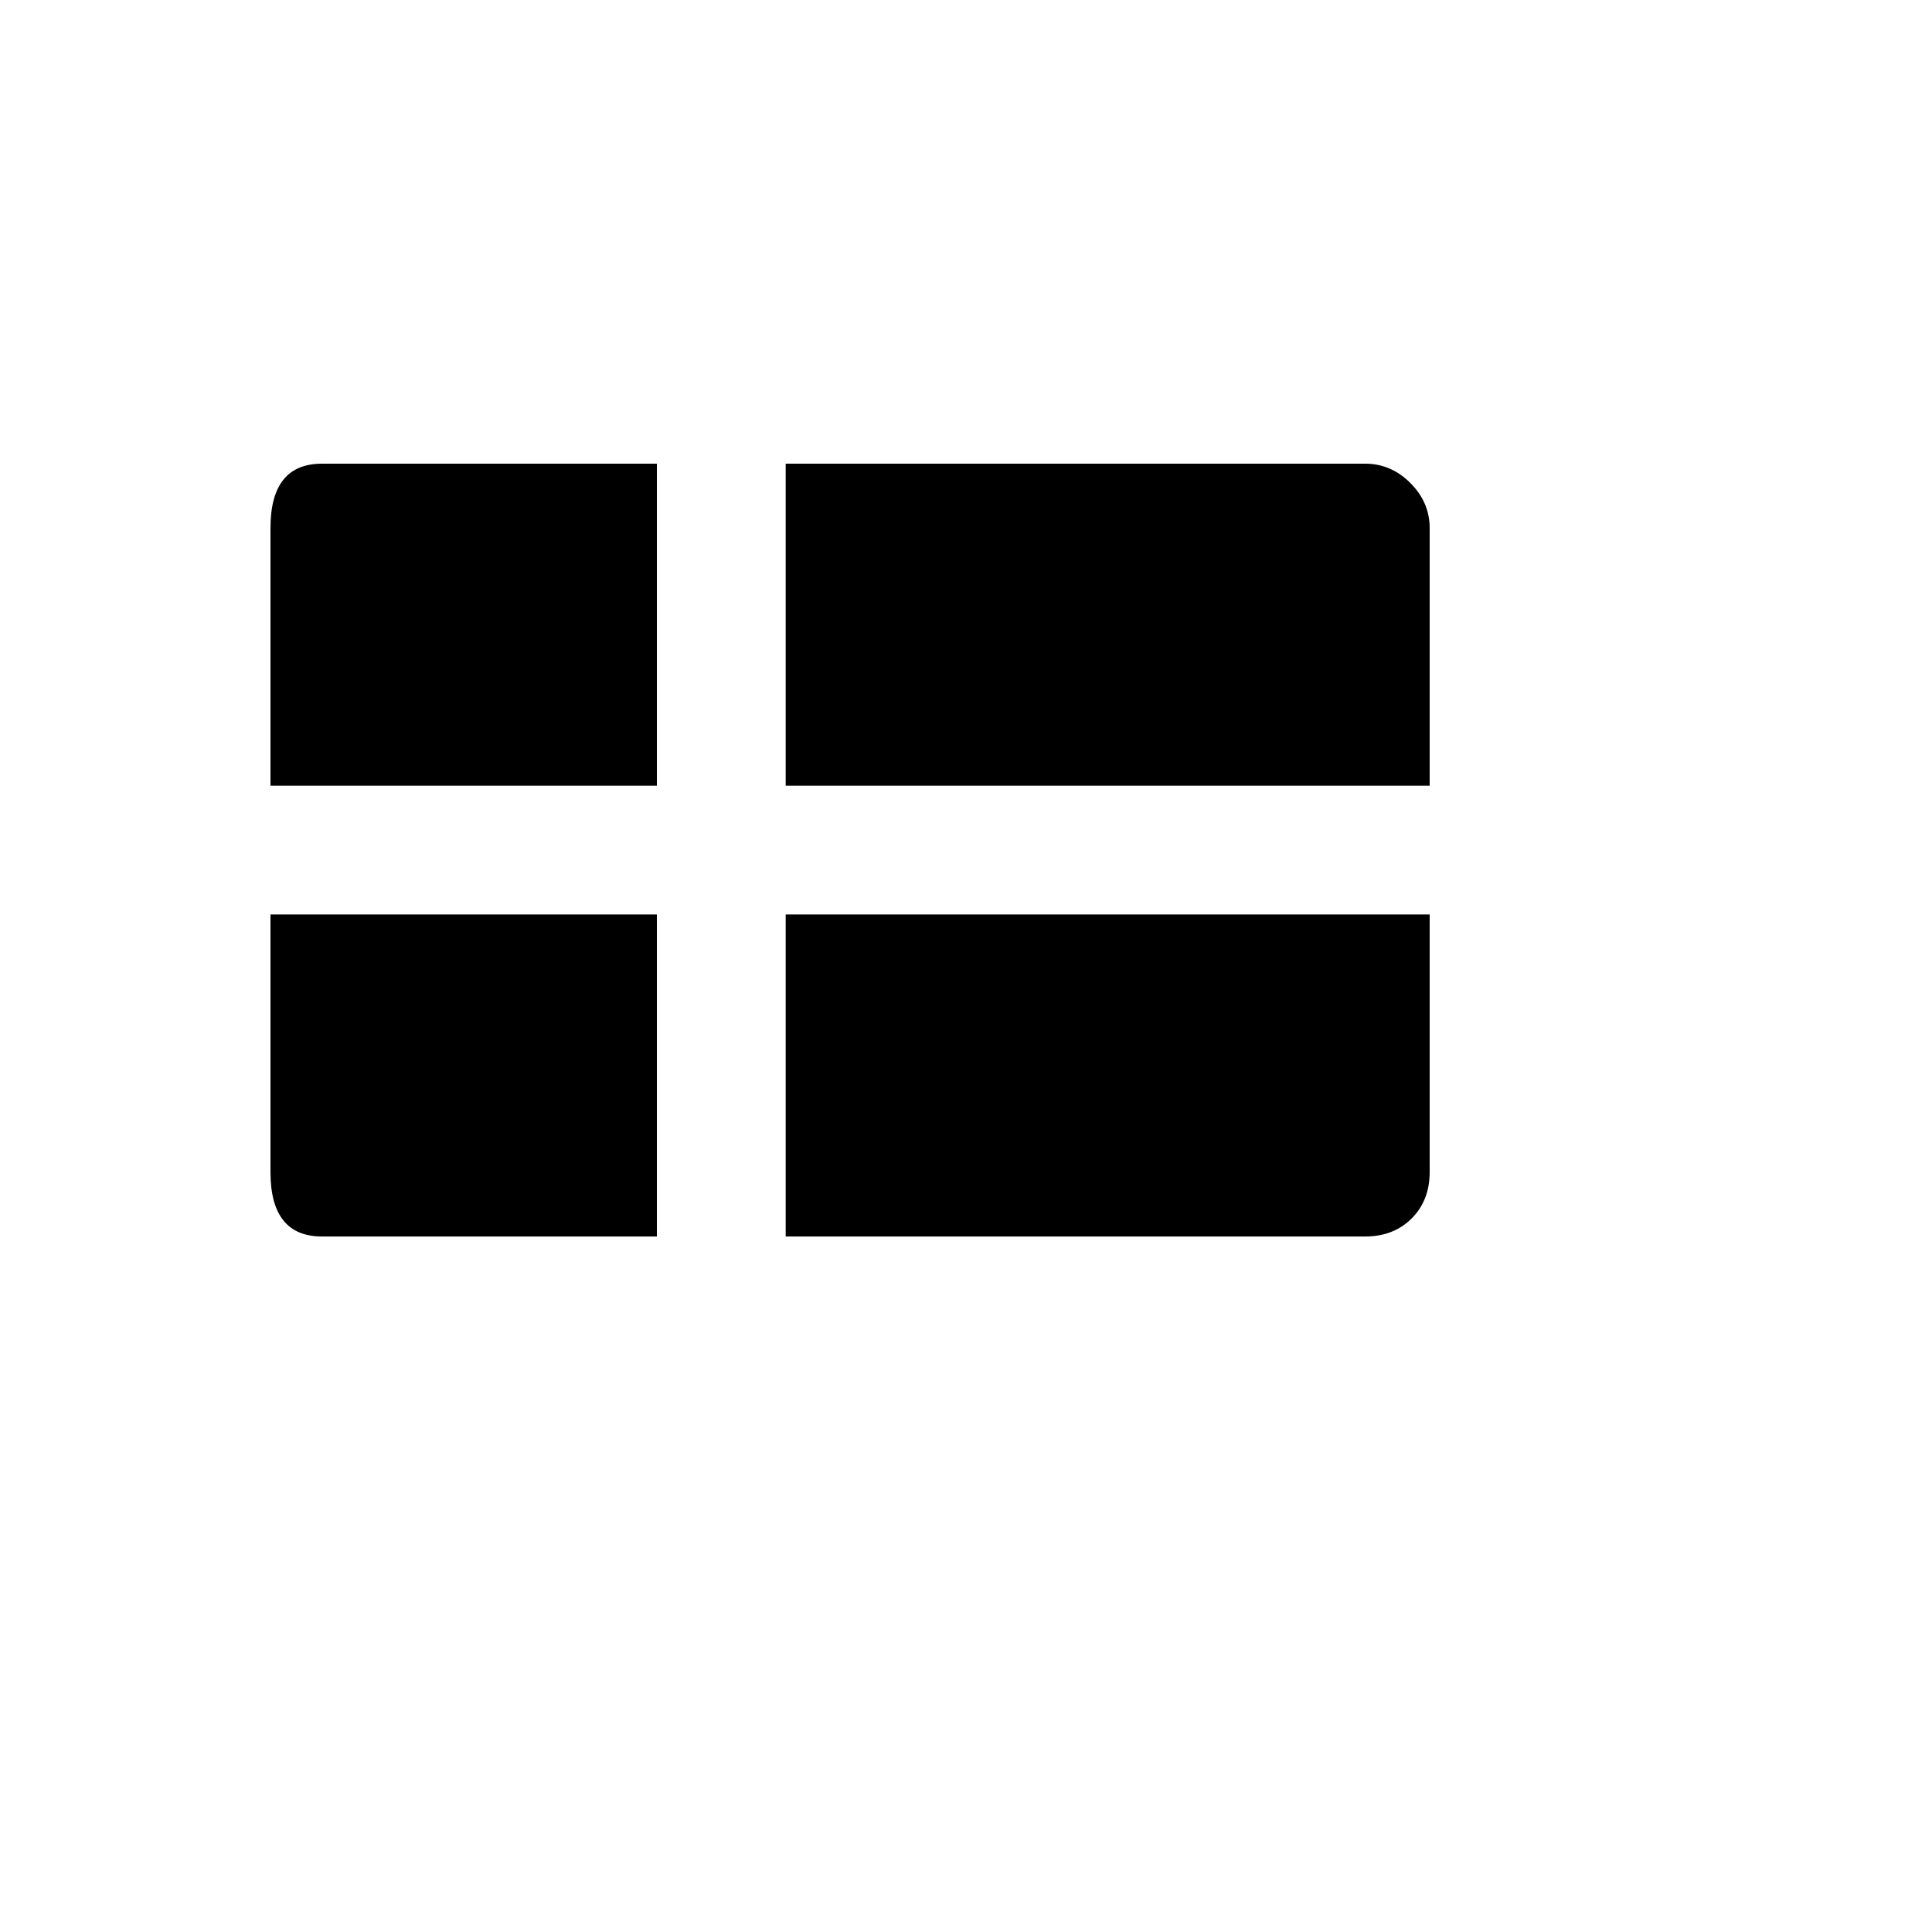 <svg xmlns="http://www.w3.org/2000/svg" version="1.1" xmlns:xlink="http://www.w3.org/1999/xlink" width="100%" height="100%" id="svgWorkerArea" viewBox="-25 -25 625 625" xmlns:idraw="https://idraw.muisca.co" style="background: white;"><defs id="defsdoc"><pattern id="patternBool" x="0" y="0" width="10" height="10" patternUnits="userSpaceOnUse" patternTransform="rotate(35)"><circle cx="5" cy="5" r="4" style="stroke: none;fill: #ff000070;"></circle></pattern></defs><g id="fileImp-403027198" class="cosito"><path id="pathImp-833224245" class="grouped" d="M416.667 125C422.222 125 427.083 127.083 431.25 131.25 435.417 135.417 437.5 140.278 437.5 145.833 437.5 145.833 437.5 229.167 437.5 229.167 437.5 229.167 229.167 229.167 229.167 229.167 229.167 229.167 229.167 125 229.167 125 229.167 125 416.667 125 416.667 125 416.667 125 416.667 125 416.667 125M62.5 354.167C62.5 354.167 62.5 270.833 62.5 270.833 62.5 270.833 187.5 270.833 187.5 270.833 187.5 270.833 187.5 375 187.5 375 187.5 375 79.167 375 79.167 375 68.055 375 62.5 368.055 62.5 354.167 62.5 354.167 62.5 354.167 62.5 354.167M229.167 375C229.167 375 229.167 270.833 229.167 270.833 229.167 270.833 437.5 270.833 437.5 270.833 437.5 270.833 437.5 354.167 437.5 354.167 437.5 360.278 435.555 365.278 431.667 369.167 427.778 373.055 422.778 375 416.667 375 416.667 375 229.167 375 229.167 375 229.167 375 229.167 375 229.167 375M62.5 145.833C62.5 131.945 68.055 125 79.167 125 79.167 125 187.5 125 187.5 125 187.5 125 187.5 229.167 187.5 229.167 187.5 229.167 62.5 229.167 62.5 229.167 62.5 229.167 62.5 145.833 62.5 145.833 62.5 145.833 62.5 145.833 62.5 145.833"></path></g></svg>